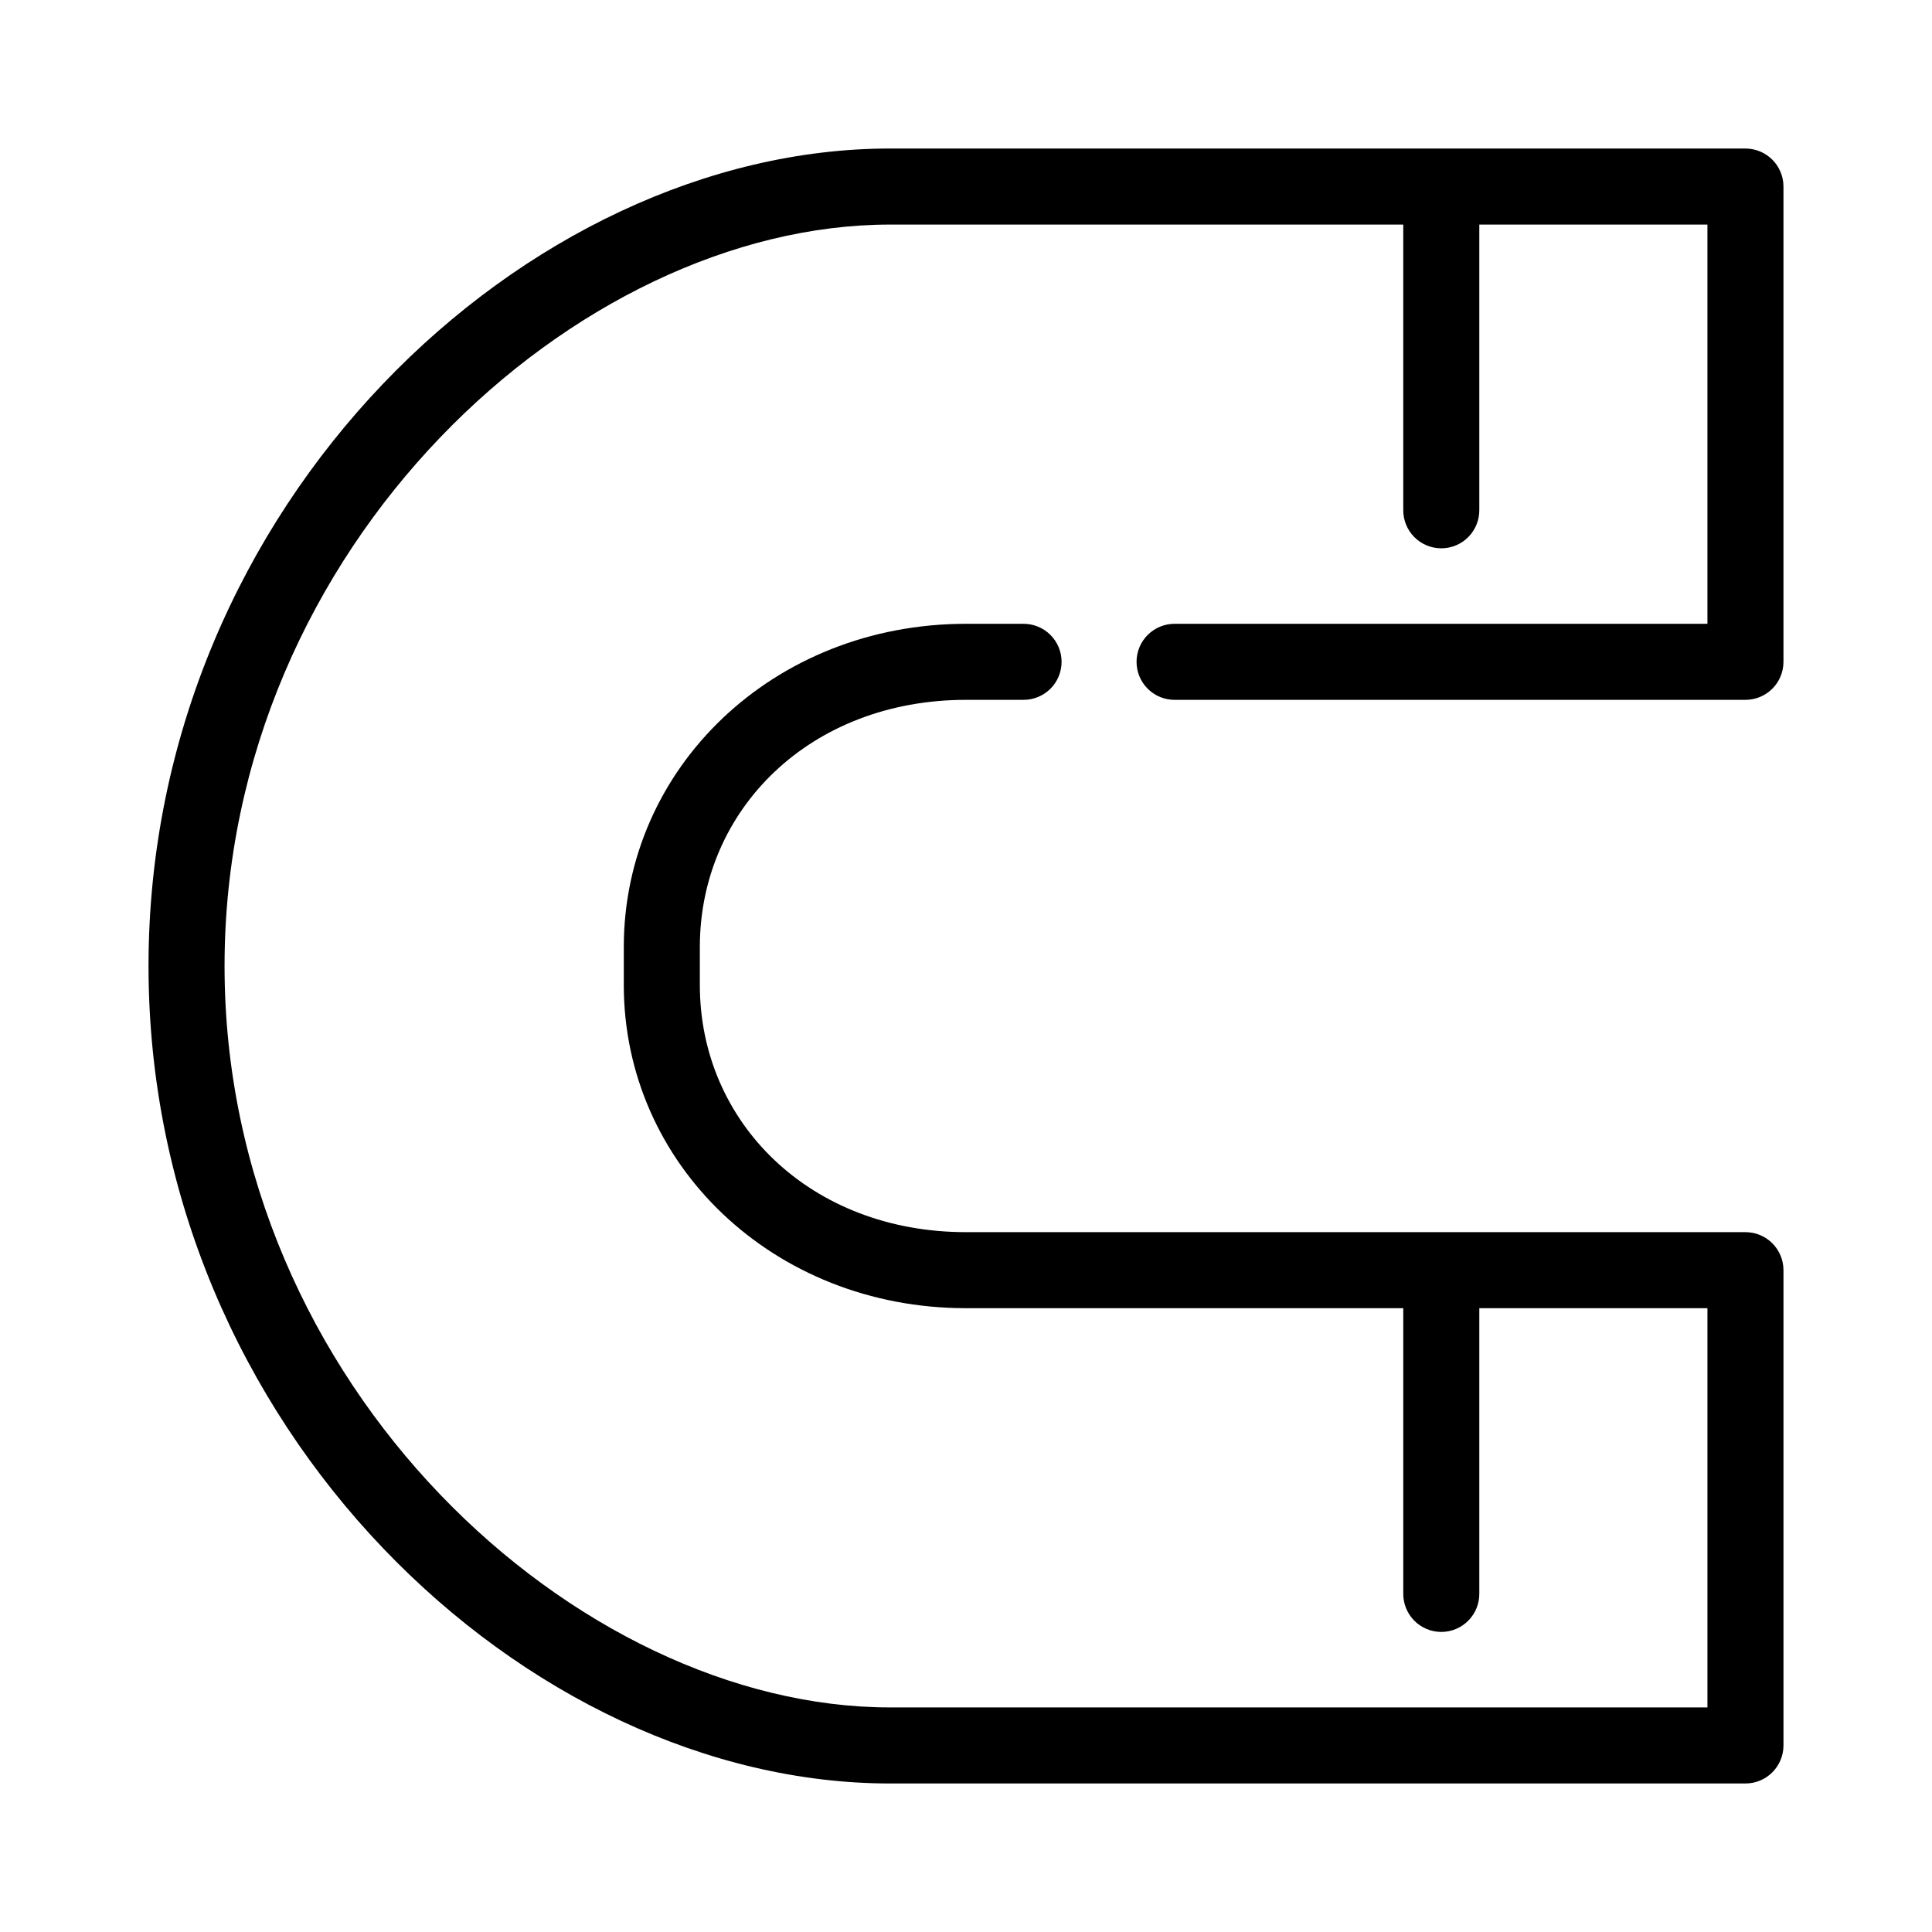<?xml version="1.0" encoding="UTF-8"?>
<!-- Uploaded to: ICON Repo, www.iconrepo.com, Generator: ICON Repo Mixer Tools -->
<svg fill="#000000" width="800px" height="800px" version="1.1" viewBox="144 144 512 512" xmlns="http://www.w3.org/2000/svg">
 <path d="m379.85 183.36c-96.23 0-196.49 94.027-196.49 216.64 0 122.61 100.26 216.64 196.49 216.64h226.71c5.566 0 10.078-4.512 10.078-10.078v-125.95c0-5.566-4.512-10.078-10.078-10.078h-206.56c-41.266 0-70.535-29.051-70.535-65.496v-10.074c0-36.445 29.27-65.496 70.535-65.496h15.113c2.695 0.039 5.297-1.008 7.219-2.898 1.918-1.895 3-4.481 3-7.176 0-2.699-1.082-5.285-3-7.176-1.922-1.895-4.523-2.941-7.219-2.902h-15.113c-51.051 0-90.688 38.172-90.688 85.648v10.074c0 47.477 39.637 85.648 90.688 85.648h115.88v75.57c-0.039 2.699 1.008 5.297 2.898 7.219 1.895 1.922 4.481 3.004 7.176 3.004 2.699 0 5.285-1.082 7.176-3.004 1.895-1.922 2.941-4.519 2.902-7.219v-75.57h60.457v105.8h-216.64c-82.793 0-176.34-84.996-176.34-196.48 0-111.49 93.543-196.49 176.34-196.49h136.03v75.574c-0.039 2.695 1.008 5.297 2.898 7.215 1.895 1.922 4.481 3.004 7.176 3.004 2.699 0 5.285-1.082 7.176-3.004 1.895-1.918 2.941-4.519 2.902-7.215v-75.574h60.457v105.8h-141.07c-2.699-0.039-5.297 1.008-7.219 2.902-1.922 1.891-3 4.477-3 7.176 0 2.695 1.078 5.281 3 7.176 1.922 1.891 4.519 2.938 7.219 2.898h151.14c5.566 0 10.078-4.512 10.078-10.074v-125.95c0-5.566-4.512-10.078-10.078-10.078z"/>
</svg>